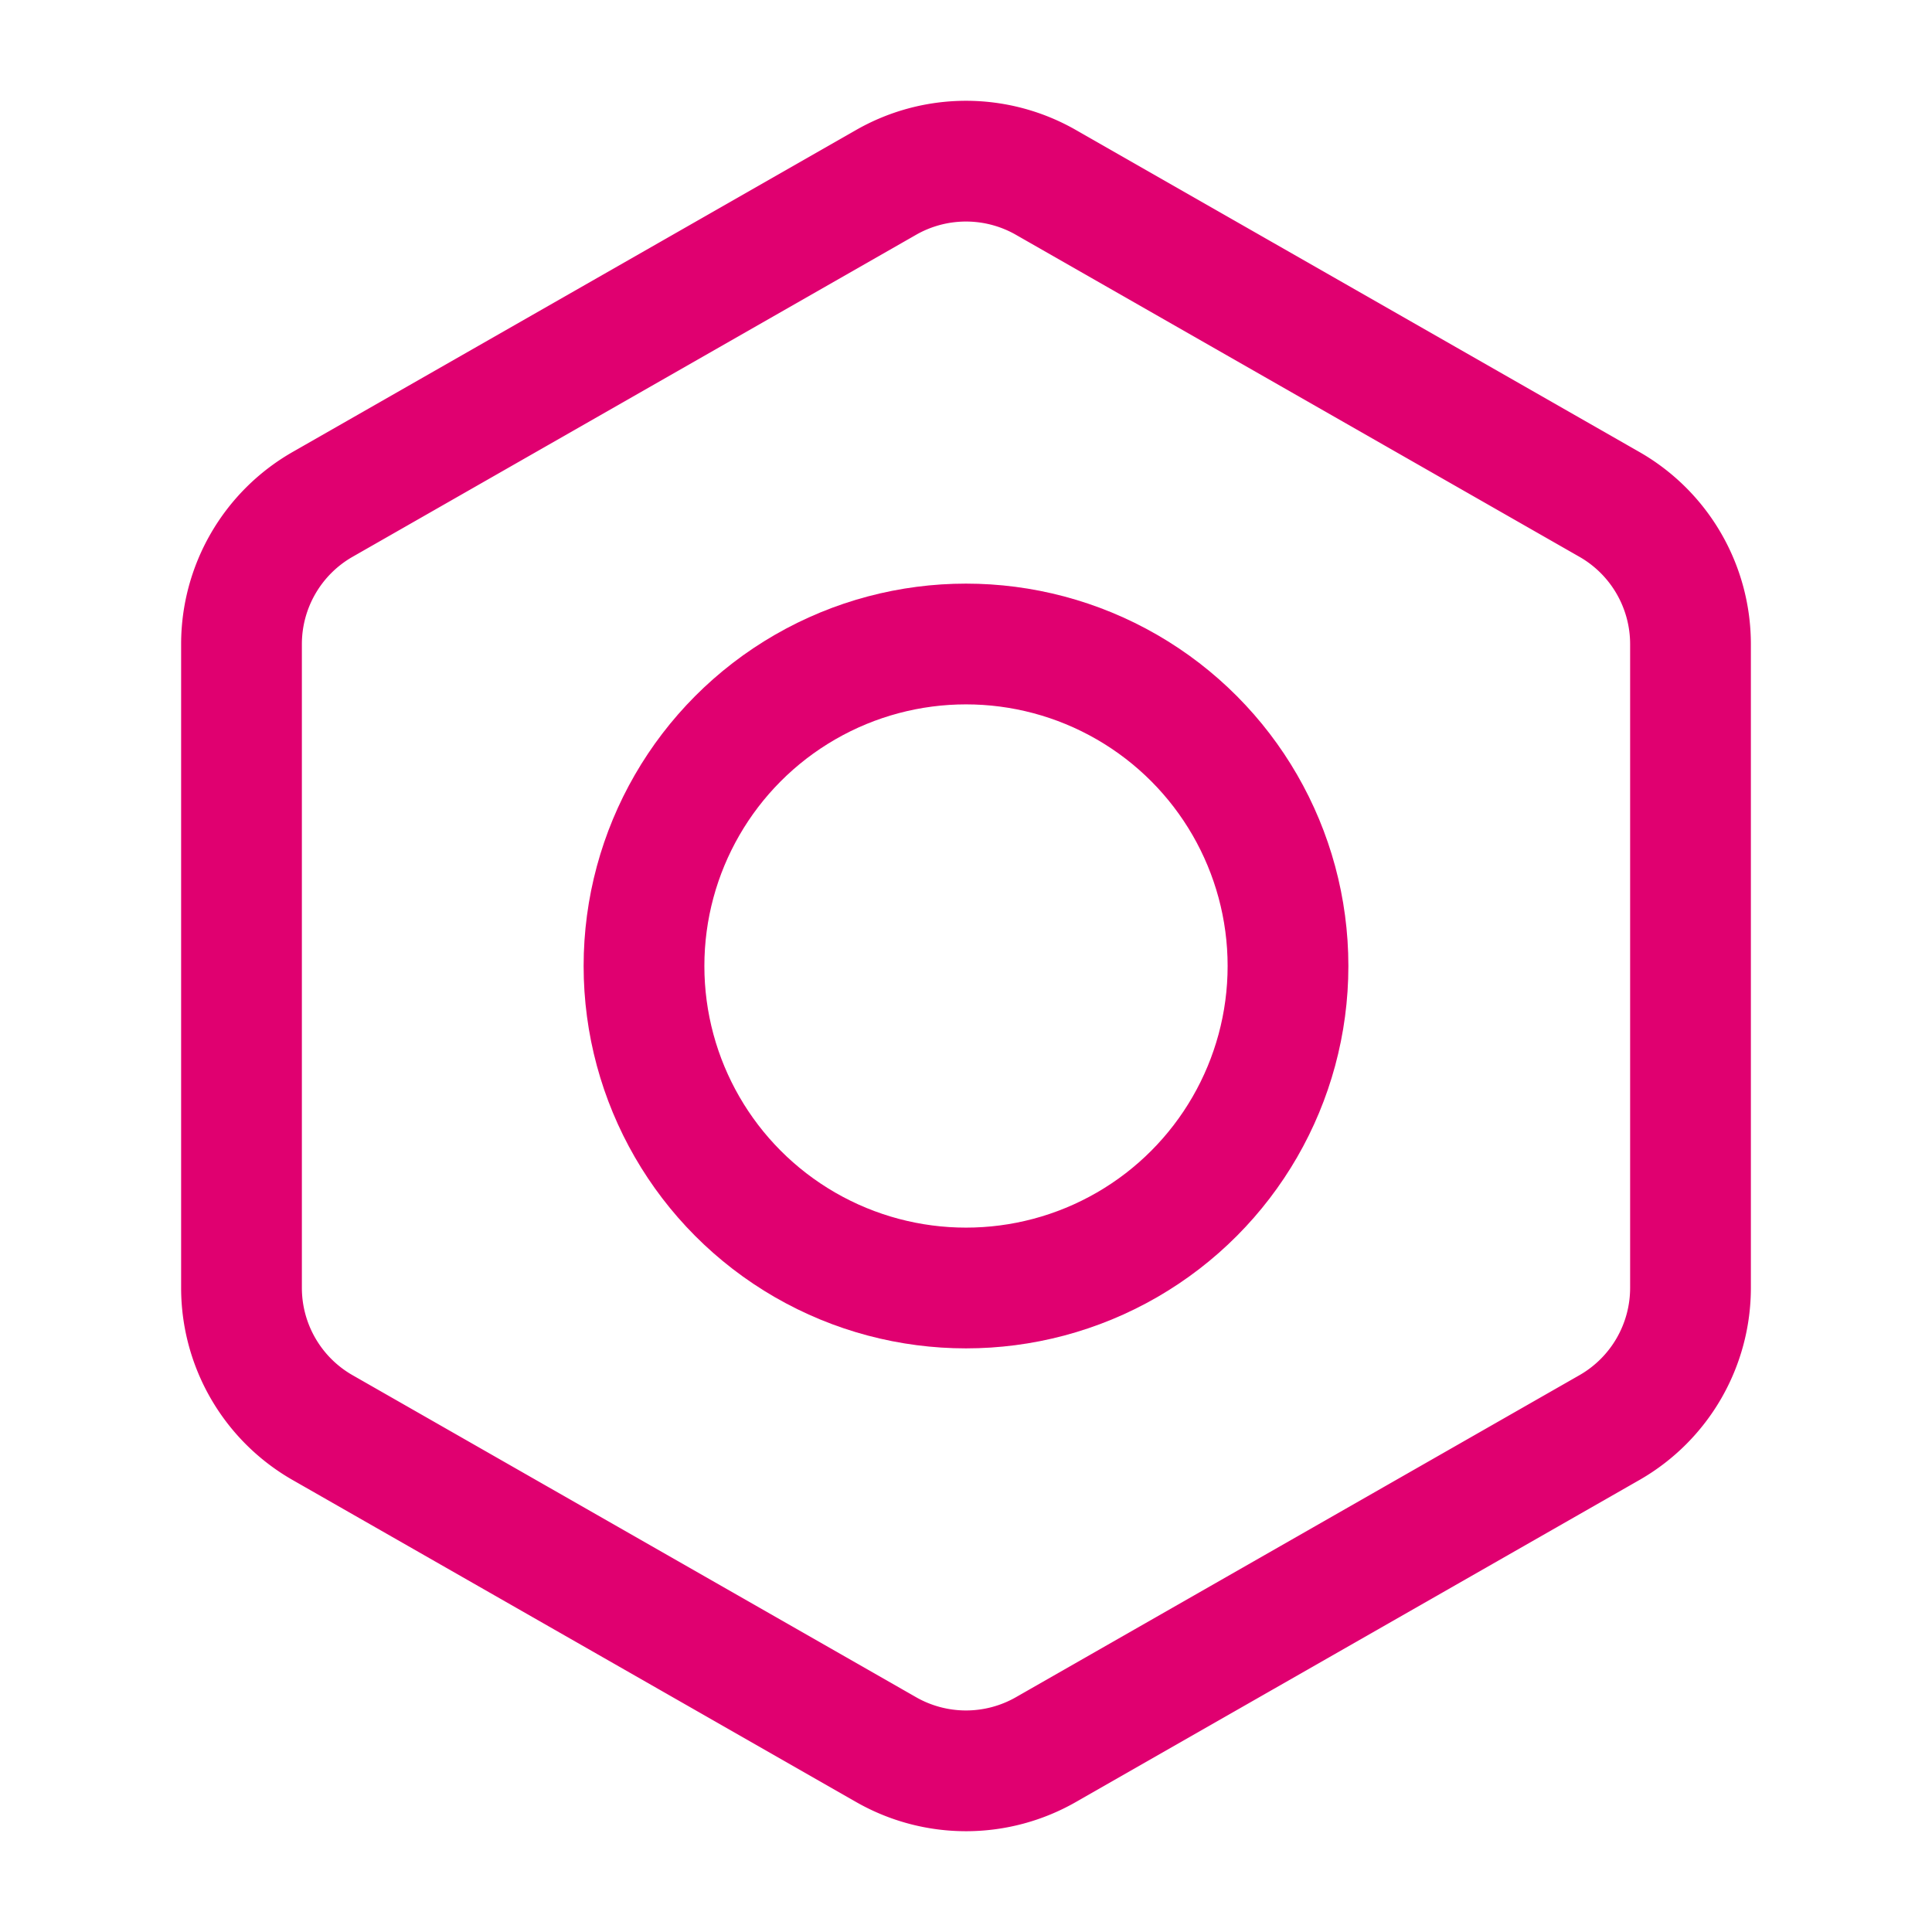 <svg xmlns="http://www.w3.org/2000/svg" width="24" height="24" viewBox="0 0 24 24" fill="none" stroke="#e00070" stroke-width="1.5" stroke-linecap="round" stroke-linejoin="round" class="lucide lucide-bolt"><path d="M21 16V8a2 2 0 0 0-1-1.73l-7-4a2 2 0 0 0-2 0l-7 4A2 2 0 0 0 3 8v8a2 2 0 0 0 1 1.73l7 4a2 2 0 0 0 2 0l7-4A2 2 0 0 0 21 16z"/><circle cx="12" cy="12" r="4"/></svg>